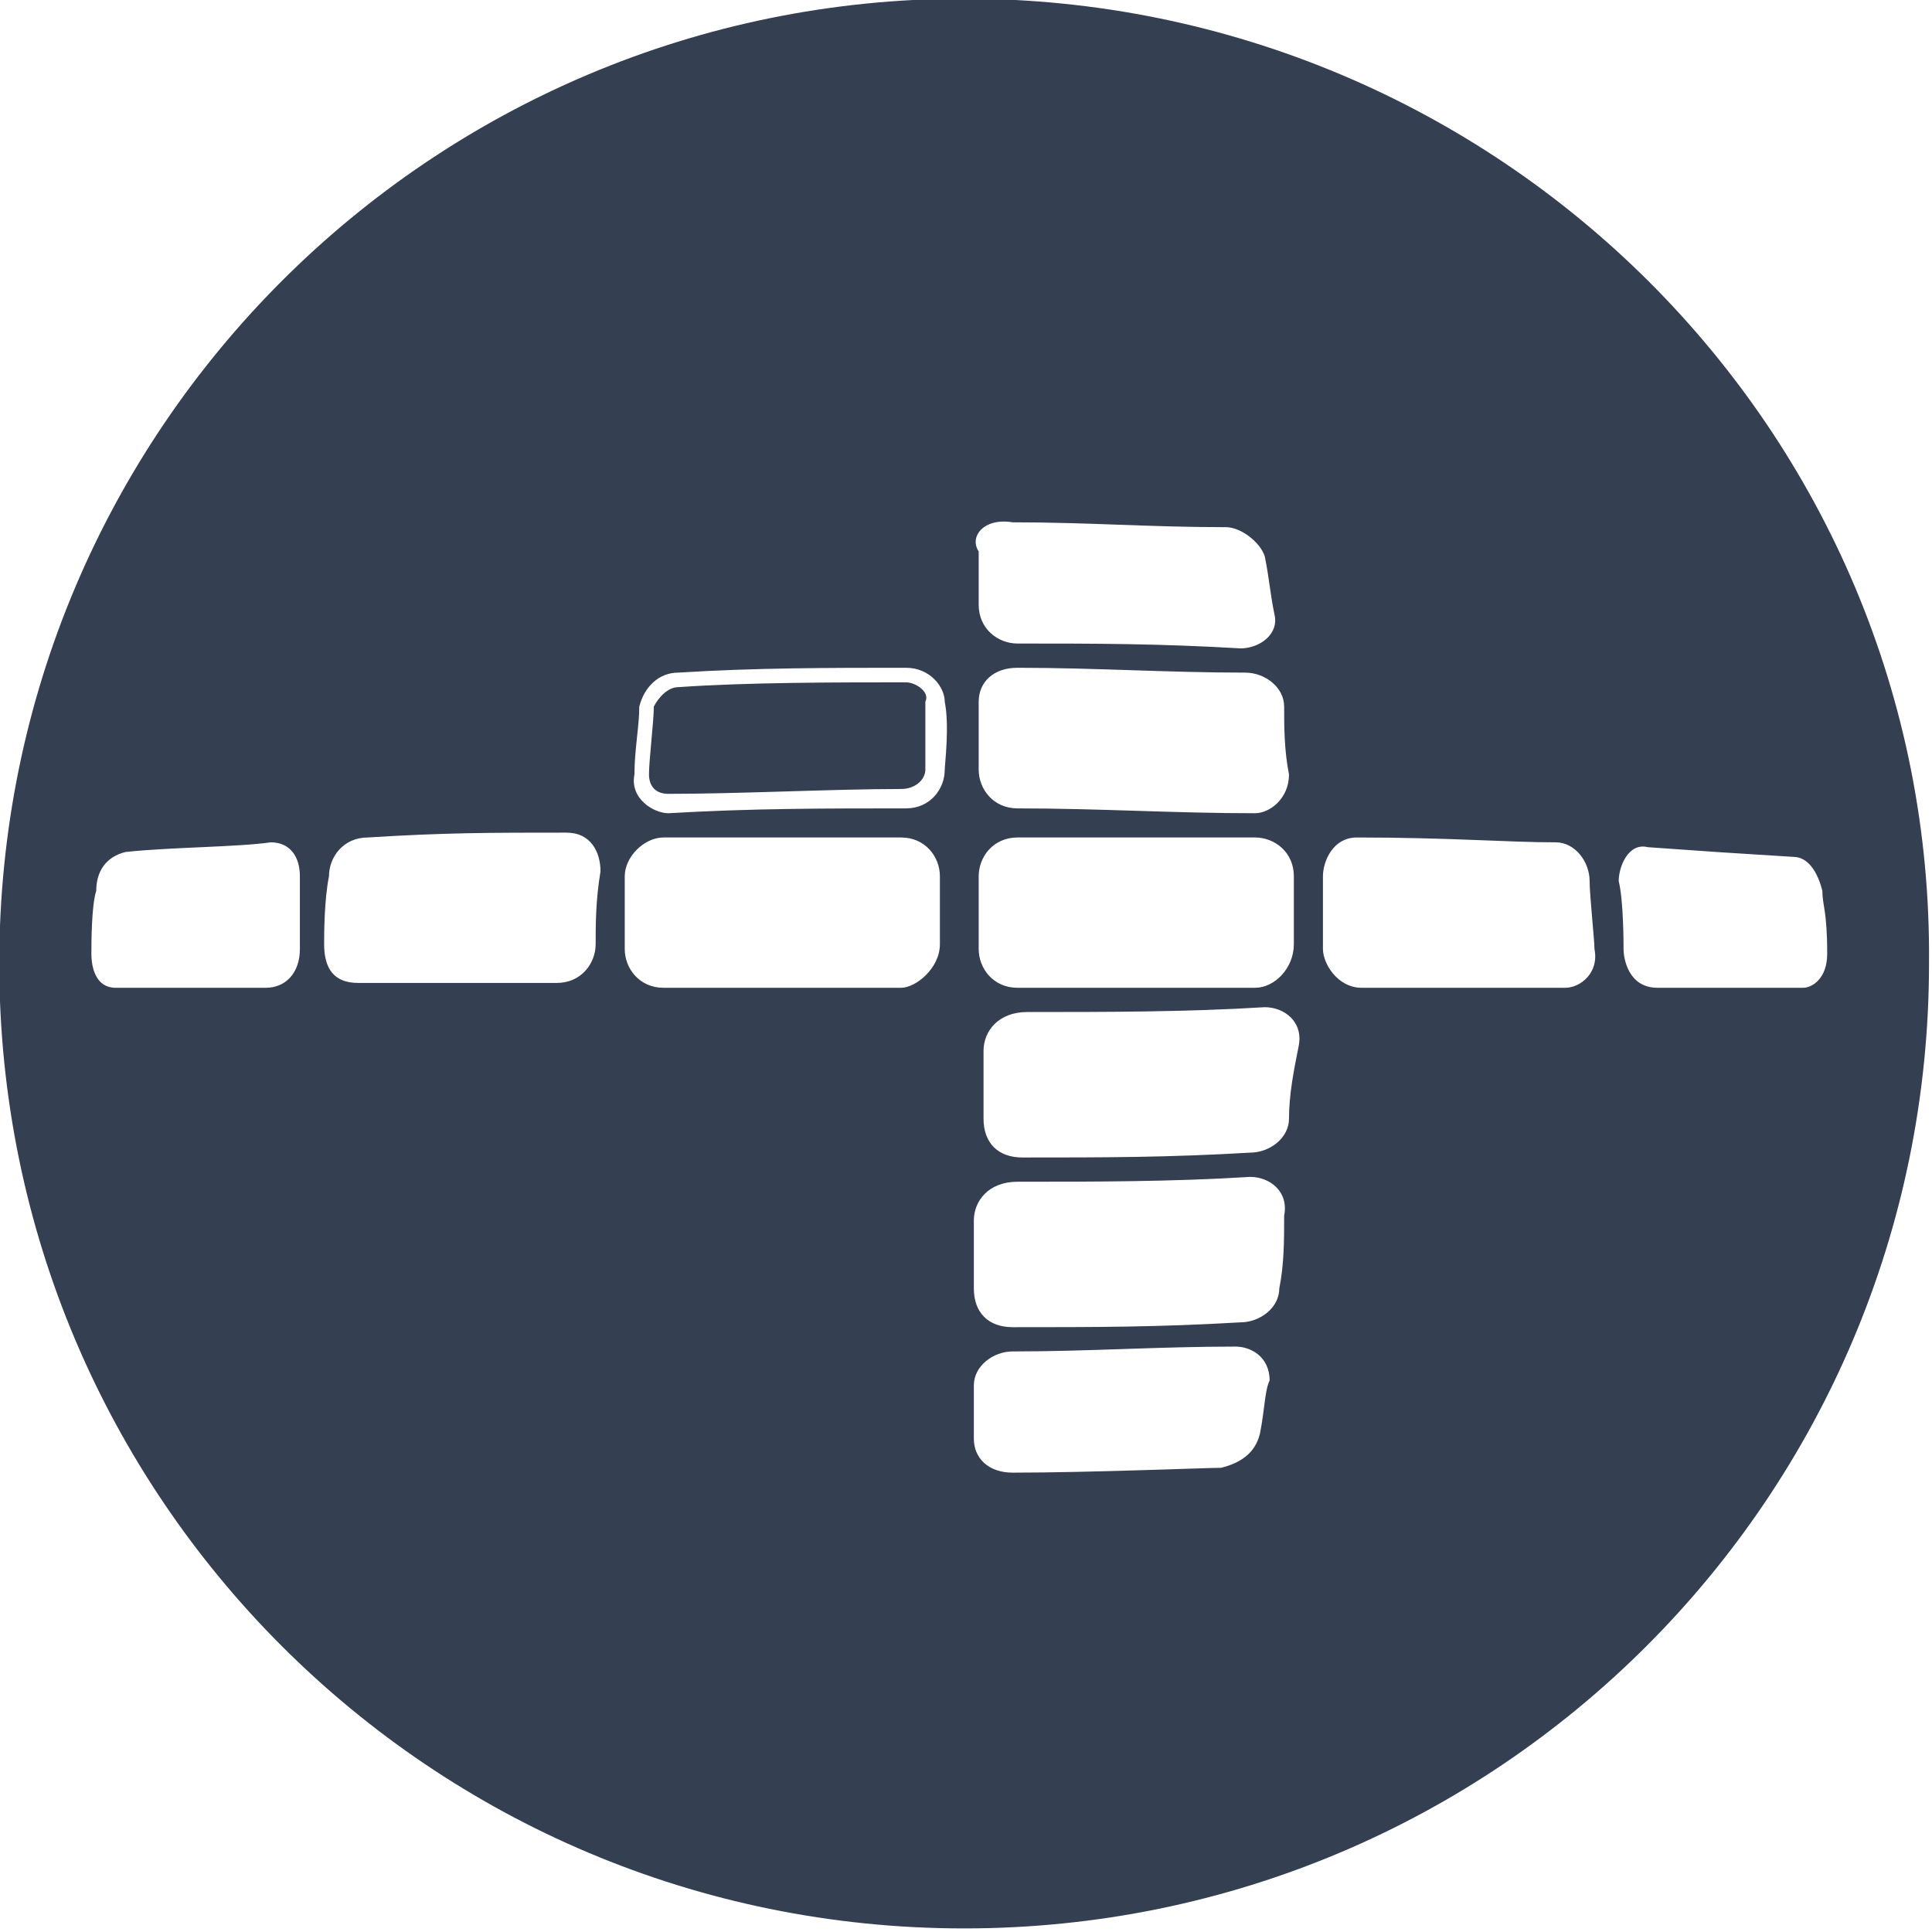 <?xml version="1.0" encoding="utf-8"?>
<!-- Generator: Adobe Illustrator 27.0.0, SVG Export Plug-In . SVG Version: 6.00 Build 0)  -->
<svg version="1.1" id="Ebene_1" xmlns:serif="http://www.serif.com/"
	 xmlns="http://www.w3.org/2000/svg" xmlns:xlink="http://www.w3.org/1999/xlink" x="0px" y="0px" viewBox="0 0 721.5 721.5"
	 style="enable-background:new 0 0 721.5 721.5;" xml:space="preserve">
<style type="text/css">
	.st0{fill-rule:evenodd;clip-rule:evenodd;fill:#343F52;}
</style>
<g id="weiß">
	<g id="feature" transform="matrix(18.107,0,0,18.107,28.699,-14621.9)">
		<path class="st0" d="M17.1,821.6c-1.4,0-3.3,0-4.7,0.1c-0.2,0-0.4,0.2-0.5,0.4c0,0.3-0.1,1.1-0.1,1.4c0,0.2,0.1,0.4,0.4,0.4
			c1.5,0,3.4-0.1,4.8-0.1c0.3,0,0.5-0.2,0.5-0.4c0-0.1,0-1,0-1.4C17.6,821.8,17.3,821.6,17.1,821.6z"/>
	</g>
	<g transform="matrix(18.107,0,0,18.107,28.699,-14621.9)">
		<path class="st0" d="M35.6,827.9c-1.7,0-1.3,0-3,0c-0.6,0-0.7-0.6-0.7-0.8c0-0.1,0-1-0.1-1.4c0-0.3,0.2-0.8,0.6-0.7
			c1.4,0.1,1.4,0.1,3,0.2c0.3,0,0.5,0.3,0.6,0.7c0,0.3,0.1,0.4,0.1,1.3C36.1,827.7,35.8,827.9,35.6,827.9z M30.7,827.9
			c-1.7,0-4,0-4.2,0c-0.5,0-0.8-0.5-0.8-0.8c0-0.1,0-1.2,0-1.5c0-0.3,0.2-0.8,0.7-0.8c1.9,0,3.1,0.1,4.1,0.1c0.4,0,0.7,0.4,0.7,0.8
			c0,0.3,0.1,1.2,0.1,1.4C31.4,827.6,31,827.9,30.7,827.9z M25,830.6c0,0.4-0.4,0.7-0.8,0.7c-1.7,0.1-3,0.1-4.7,0.1
			c-0.5,0-0.8-0.3-0.8-0.8c0-0.1,0-0.9,0-1.4c0-0.4,0.3-0.8,0.9-0.8c1.6,0,3.3,0,4.9-0.1c0.4,0,0.8,0.3,0.7,0.8
			C25.1,829.6,25,830.1,25,830.6z M24.8,834.1c0,0.4-0.4,0.7-0.8,0.7c-1.7,0.1-3,0.1-4.7,0.1c-0.5,0-0.8-0.3-0.8-0.8
			c0-0.1,0-0.9,0-1.4c0-0.4,0.3-0.8,0.9-0.8c1.6,0,3.2,0,4.8-0.1c0.4,0,0.8,0.3,0.7,0.8C24.9,833.1,24.9,833.6,24.8,834.1z
			 M24.4,837.1c-0.1,0.4-0.4,0.6-0.8,0.7c-0.3,0-2.7,0.1-4.3,0.1c-0.5,0-0.8-0.3-0.8-0.7c0-0.1,0-0.6,0-1.1c0-0.4,0.4-0.7,0.8-0.7
			c1.6,0,3-0.1,4.6-0.1c0.3,0,0.7,0.2,0.7,0.7C24.5,836.2,24.5,836.6,24.4,837.1z M19.3,818.3c1.6,0,2.8,0.1,4.4,0.1
			c0.3,0,0.7,0.3,0.8,0.6c0.1,0.5,0.1,0.7,0.2,1.2c0.1,0.4-0.3,0.7-0.7,0.7c-1.7-0.1-3-0.1-4.6-0.1c-0.4,0-0.8-0.3-0.8-0.8
			c0-0.1,0-0.6,0-1.1C18.4,818.6,18.7,818.2,19.3,818.3z M25,823.5c0,0.5-0.4,0.8-0.7,0.8c-1.7,0-3.2-0.1-4.9-0.1
			c-0.5,0-0.8-0.4-0.8-0.8c0-0.1,0-0.9,0-1.4c0-0.4,0.3-0.7,0.8-0.7c1.6,0,3.1,0.1,4.7,0.1c0.4,0,0.8,0.3,0.8,0.7
			C24.9,822.5,24.9,823,25,823.5z M25.1,827c0,0.5-0.4,0.9-0.8,0.9c-1.7,0-3.2,0-4.9,0c-0.5,0-0.8-0.4-0.8-0.8c0-0.1,0-1.1,0-1.5
			c0-0.4,0.3-0.8,0.8-0.8c1.6,0,3.3,0,4.9,0c0.4,0,0.8,0.3,0.8,0.8C25.1,825.9,25.1,826.5,25.1,827z M17.9,823.4
			c0,0.4-0.3,0.8-0.8,0.8c-1.7,0-3.2,0-4.9,0.1c-0.3,0-0.8-0.3-0.7-0.8c0-0.5,0.1-1,0.1-1.4c0.1-0.4,0.4-0.7,0.8-0.7
			c1.6-0.1,3.1-0.1,4.7-0.1c0.5,0,0.8,0.4,0.8,0.7C18,822.5,17.9,823.3,17.9,823.4z M17.8,827c0,0.5-0.5,0.9-0.8,0.9
			c-1.7,0-3.3,0-4.9,0c-0.5,0-0.8-0.4-0.8-0.8c0-0.1,0-1,0-1.5c0-0.4,0.4-0.8,0.8-0.8c1.6,0,3.3,0,4.9,0c0.5,0,0.8,0.4,0.8,0.8
			C17.8,825.9,17.8,826.6,17.8,827z M10.7,827c0,0.4-0.3,0.8-0.8,0.8c-1.7,0-2.4,0-4.1,0c-0.5,0-0.7-0.3-0.7-0.8
			c0-0.2,0-0.9,0.1-1.4c0-0.4,0.3-0.8,0.8-0.8c1.6-0.1,2.5-0.1,4.1-0.1c0.5,0,0.7,0.4,0.7,0.8C10.7,826.1,10.7,826.6,10.7,827z
			 M4.6,827.1c0,0.5-0.3,0.8-0.7,0.8c-1.7,0-2.9,0-3.1,0c-0.4,0-0.5-0.4-0.5-0.7c0-0.2,0-1,0.1-1.3c0-0.4,0.2-0.7,0.6-0.8
			c0.9-0.1,2.3-0.1,3-0.2c0.4,0,0.6,0.3,0.6,0.7C4.6,826.2,4.6,826.7,4.6,827.1z M18.3,807.5c-11,0-19.9,8.9-19.9,19.9
			c0,11,8.9,19.9,19.9,19.9c11,0,19.9-8.9,19.9-19.9C38.3,816.4,29.3,807.5,18.3,807.5z"/>
	</g>
</g>
</svg>

